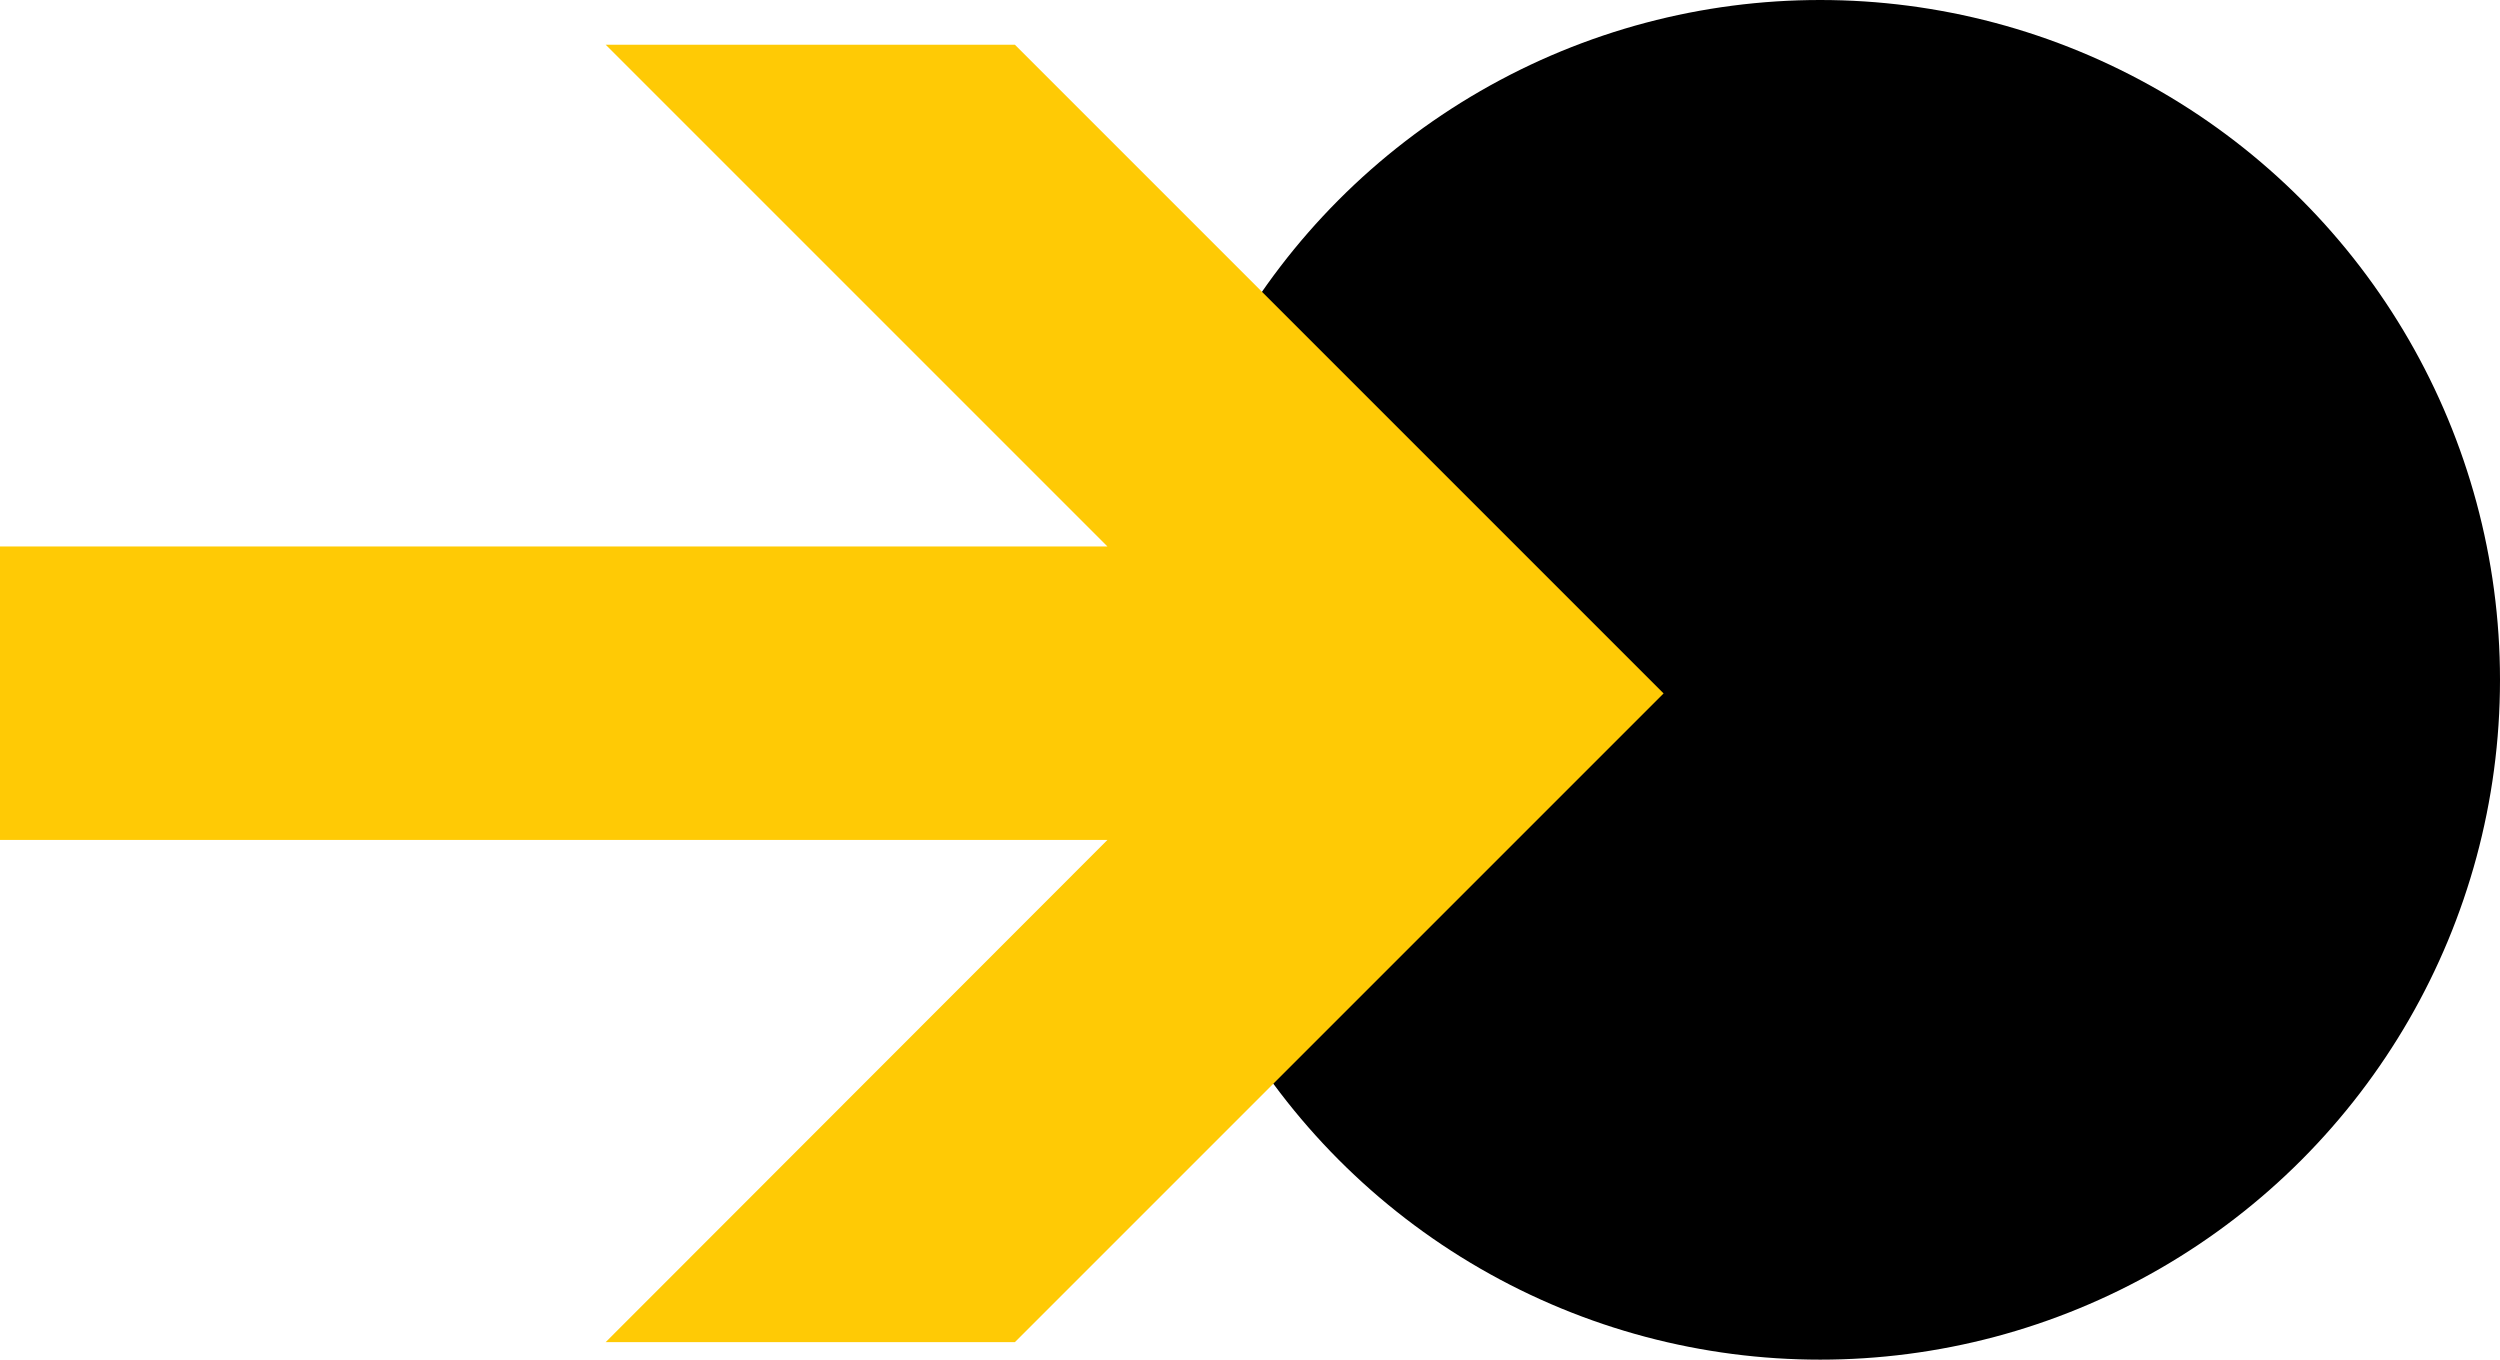 <svg xmlns="http://www.w3.org/2000/svg" xmlns:xlink="http://www.w3.org/1999/xlink" width="57" height="31" viewBox="0 0 57 31" fill="none"><desc>			Created with Pixso.	</desc><defs></defs><g style="mix-blend-mode:normal"><circle id="Ellipse 18" cx="41.5" cy="15.5" r="15.5" fill="#000000" fill-opacity="1"></circle><circle id="Ellipse 18" cx="41.5" cy="15.5" r="15" stroke="#707070" stroke-opacity="0" stroke-width="1"></circle></g><g style="mix-blend-mode:normal"><path id="Path 63" d="M37.93 15.81L23.14 1.02L13.81 1.02L25.25 12.46L0 12.46L0 19.15L25.25 19.15L13.81 30.6L23.14 30.6L37.93 15.81Z" fill="#FFCA05" fill-opacity="1" fill-rule="nonzero"></path></g></svg>